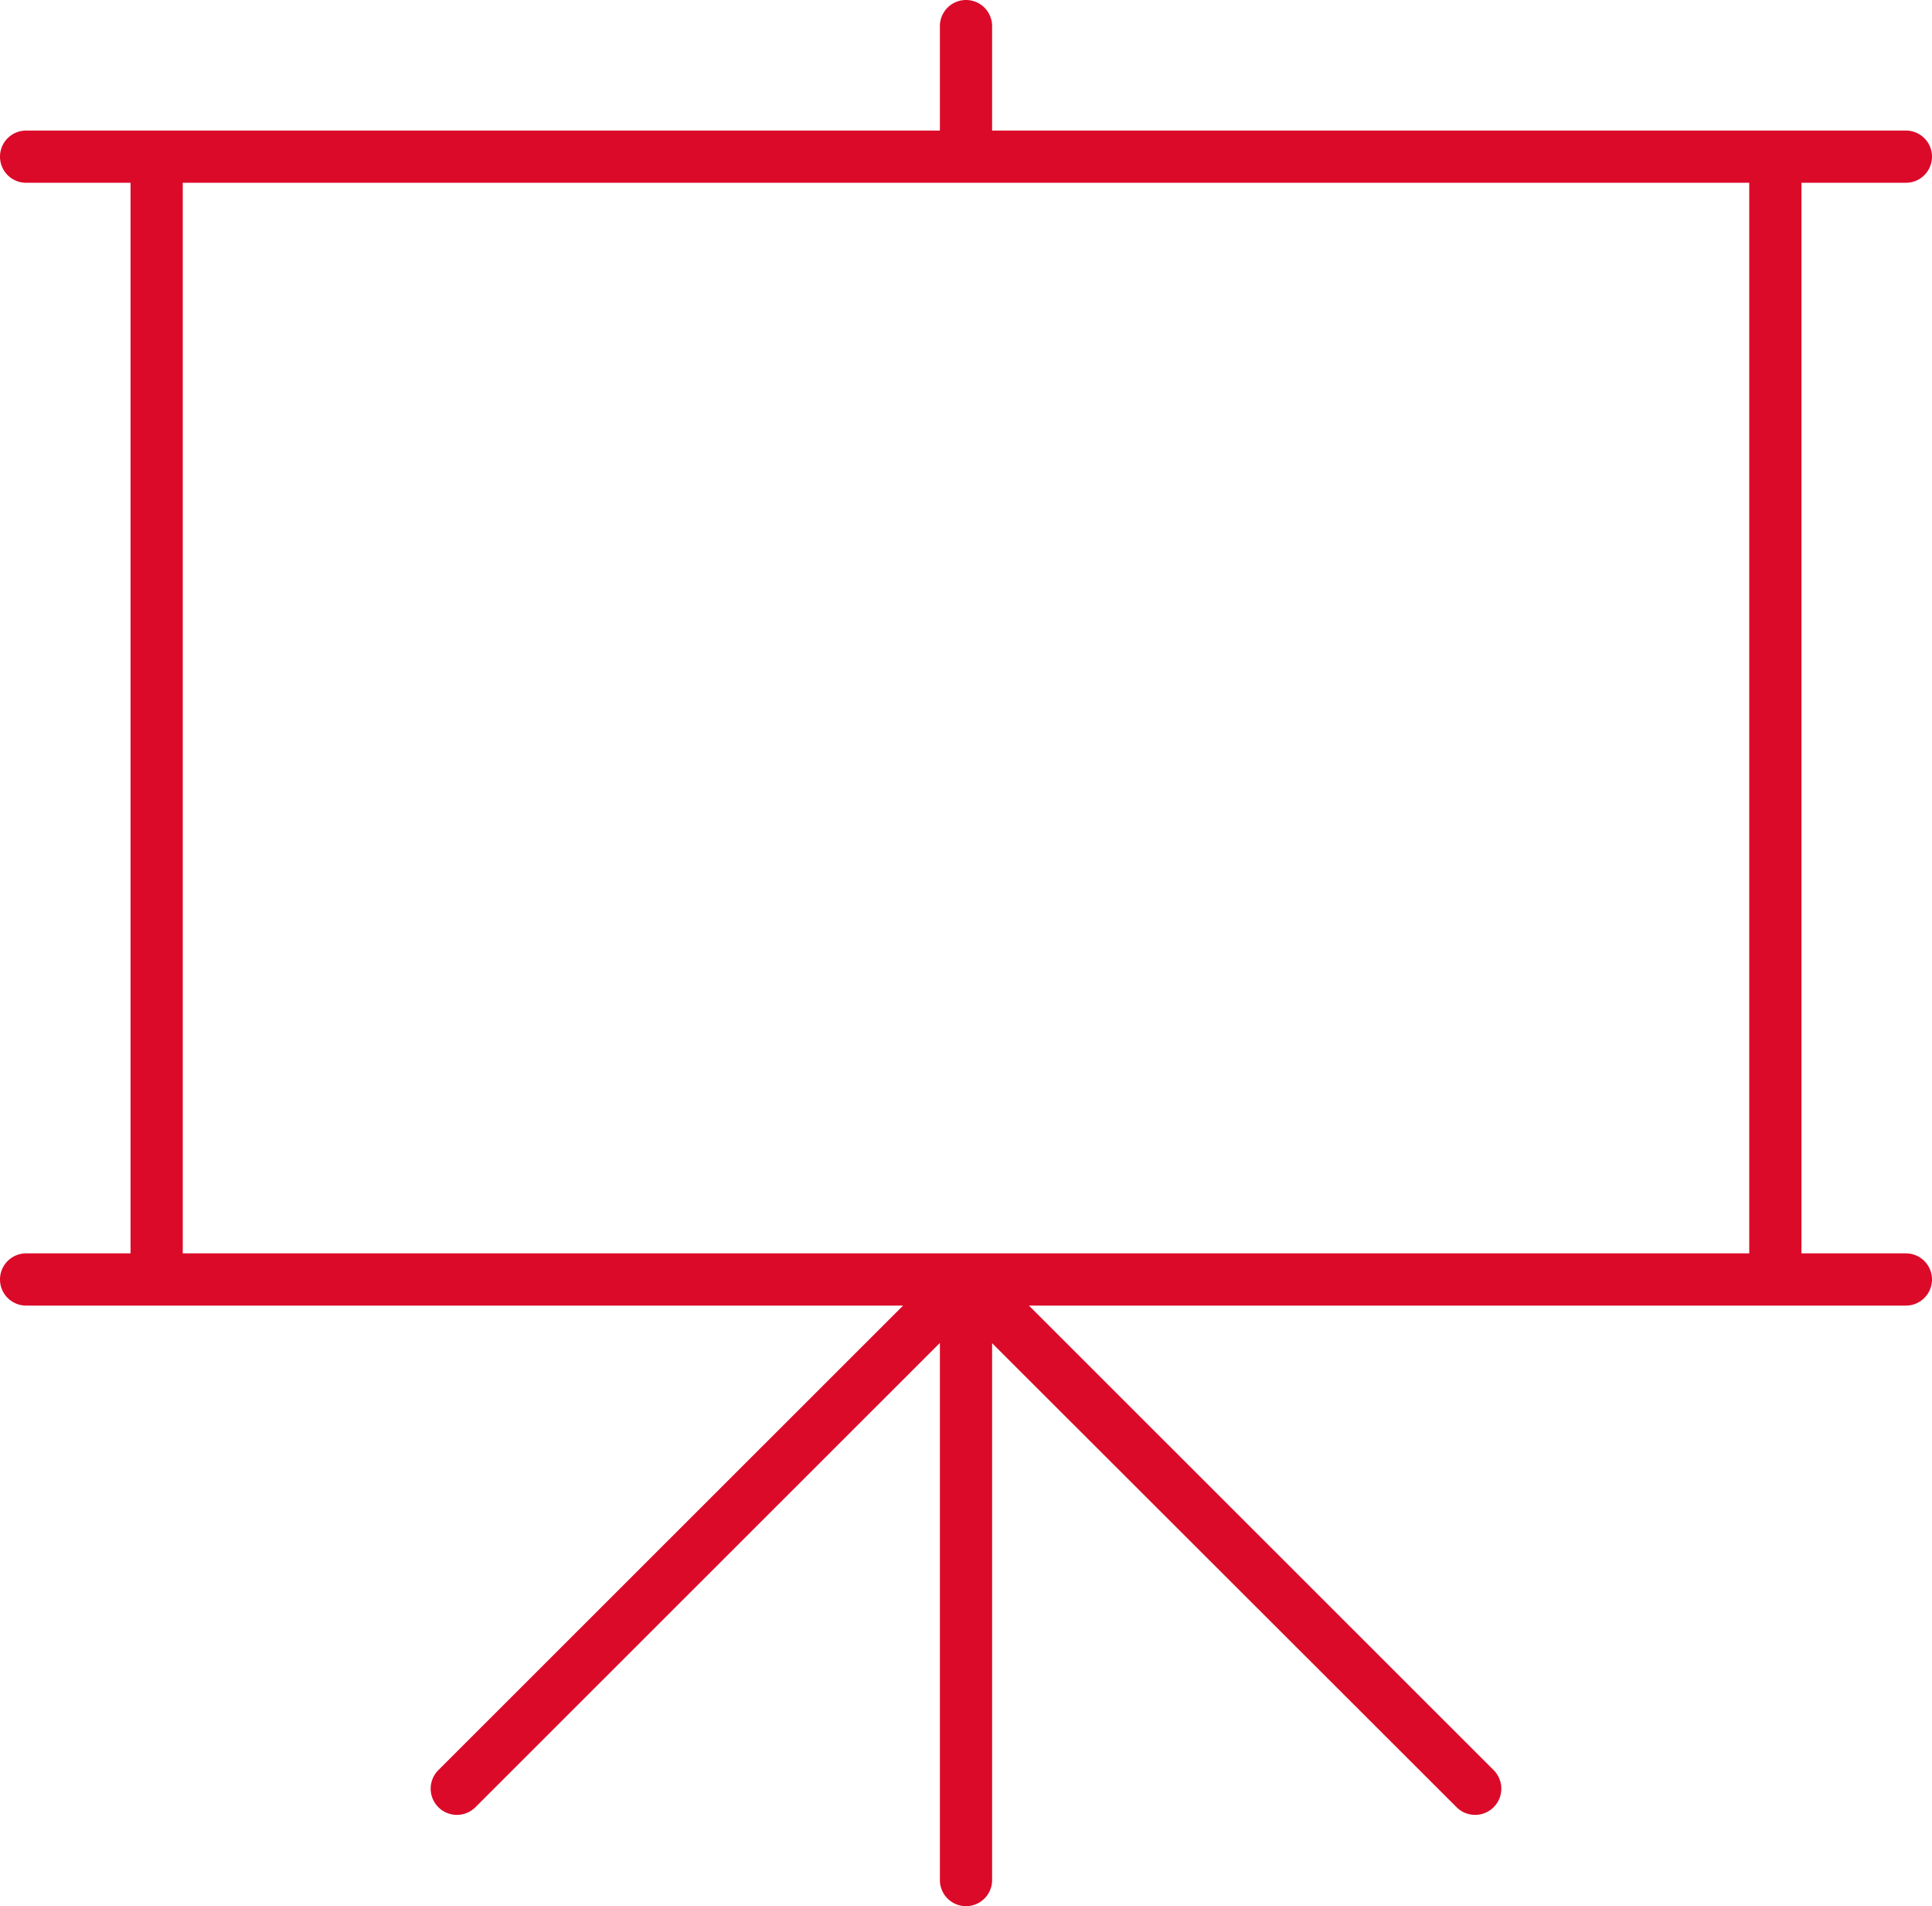 <svg xmlns="http://www.w3.org/2000/svg" viewBox="0 0 74 73"><defs><style>.cls-1{fill:#db0a29;}</style></defs><g id="Layer_2" data-name="Layer 2"><g id="Icons_ProjectorScreen_M" data-name="Icons ProjectorScreen M"><g id="Icons"><path class="cls-1" d="M73,48H69V7h4a1,1,0,0,0,0-2H38V1a1,1,0,0,0-2,0V5H1A1,1,0,0,0,1,7H5V48H1a1,1,0,0,0,0,2H34.59L16.79,67.79a1,1,0,0,0,1.42,1.42L36,51.43s0,0,0,0V72a1,1,0,0,0,2,0V51.44s0,0,0,0L55.79,69.21a1,1,0,0,0,1.42-1.42L39.41,50H73a1,1,0,0,0,0-2ZM7,48V7H67V48Z"/></g></g></g></svg>